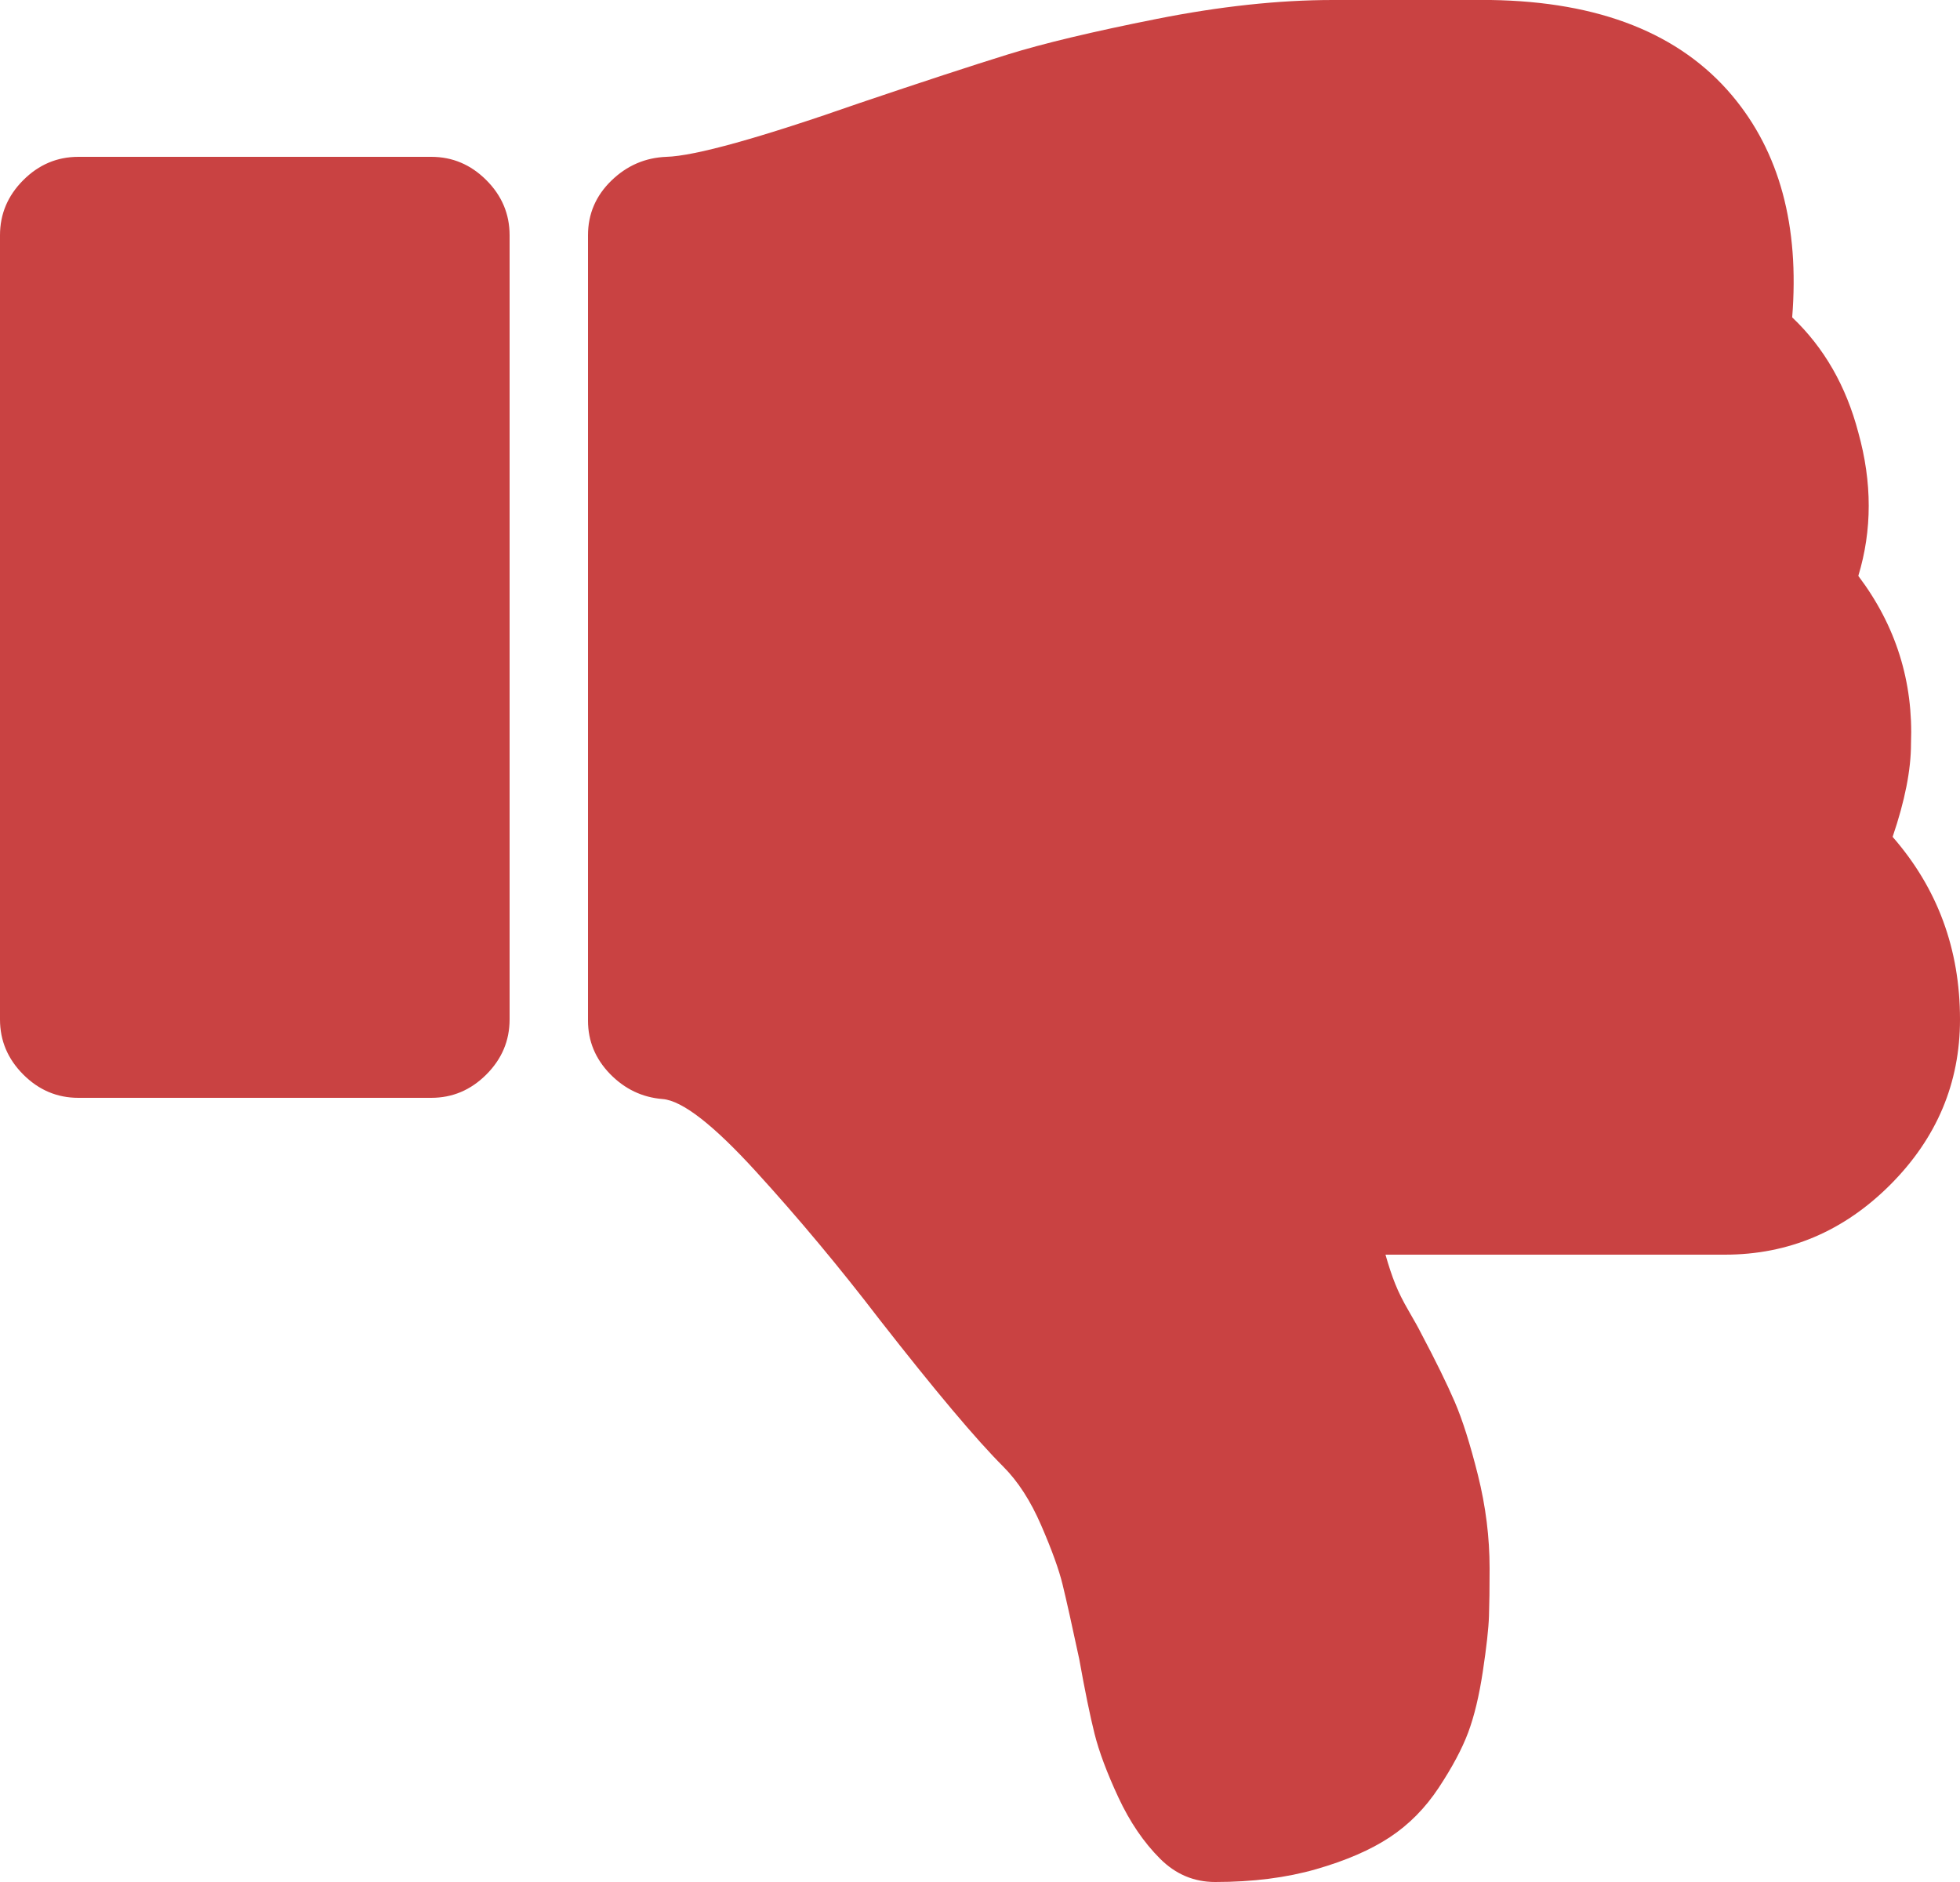 <svg width="50" height="48" viewBox="0 0 50 48" fill="none" xmlns="http://www.w3.org/2000/svg">
<path d="M13 26V6C13 5.458 12.802 4.99 12.406 4.594C12.01 4.198 11.542 4 11 4H2C1.458 4 0.99 4.198 0.594 4.594C0.198 4.99 0 5.458 0 6V26C0 26.542 0.198 27.01 0.594 27.406C0.99 27.802 1.458 28 2 28H11C11.542 28 12.01 27.802 12.406 27.406C12.802 27.01 13 26.542 13 26ZM50 26C50 24.208 49.427 22.656 48.281 21.344C48.594 20.427 48.75 19.635 48.75 18.969C48.812 17.385 48.365 15.958 47.406 14.688C47.76 13.521 47.76 12.302 47.406 11.031C47.094 9.844 46.531 8.865 45.719 8.094C45.906 5.76 45.396 3.875 44.188 2.438C42.854 0.854 40.802 0.042 38.031 0H34C32.625 0 31.125 0.161 29.5 0.484C27.875 0.807 26.609 1.109 25.703 1.391C24.797 1.672 23.542 2.083 21.938 2.625C19.375 3.521 17.729 3.979 17 4C16.458 4.021 15.99 4.224 15.594 4.609C15.198 4.995 15 5.458 15 6V26.031C15 26.552 15.188 27.005 15.562 27.391C15.938 27.776 16.385 27.99 16.906 28.031C17.406 28.073 18.198 28.688 19.281 29.875C20.365 31.062 21.417 32.323 22.438 33.656C23.854 35.469 24.906 36.719 25.594 37.406C25.969 37.781 26.292 38.281 26.562 38.906C26.833 39.531 27.016 40.036 27.109 40.422C27.203 40.807 27.344 41.438 27.531 42.312C27.677 43.125 27.807 43.76 27.922 44.219C28.037 44.677 28.24 45.219 28.531 45.844C28.823 46.469 29.177 46.99 29.594 47.406C29.99 47.802 30.458 48 31 48C31.958 48 32.818 47.891 33.578 47.672C34.339 47.453 34.964 47.182 35.453 46.859C35.943 46.536 36.359 46.115 36.703 45.594C37.047 45.073 37.297 44.604 37.453 44.188C37.609 43.771 37.734 43.25 37.828 42.625C37.922 42 37.974 41.531 37.984 41.219C37.995 40.906 38 40.5 38 40C38 39.208 37.901 38.417 37.703 37.625C37.505 36.833 37.307 36.208 37.109 35.75C36.911 35.292 36.625 34.708 36.25 34C36.188 33.875 36.083 33.688 35.938 33.438C35.792 33.188 35.677 32.958 35.594 32.75C35.51 32.542 35.427 32.292 35.344 32H44C45.625 32 47.031 31.406 48.219 30.219C49.406 29.031 50 27.625 50 26Z" fill="#C94242"/>
</svg>
